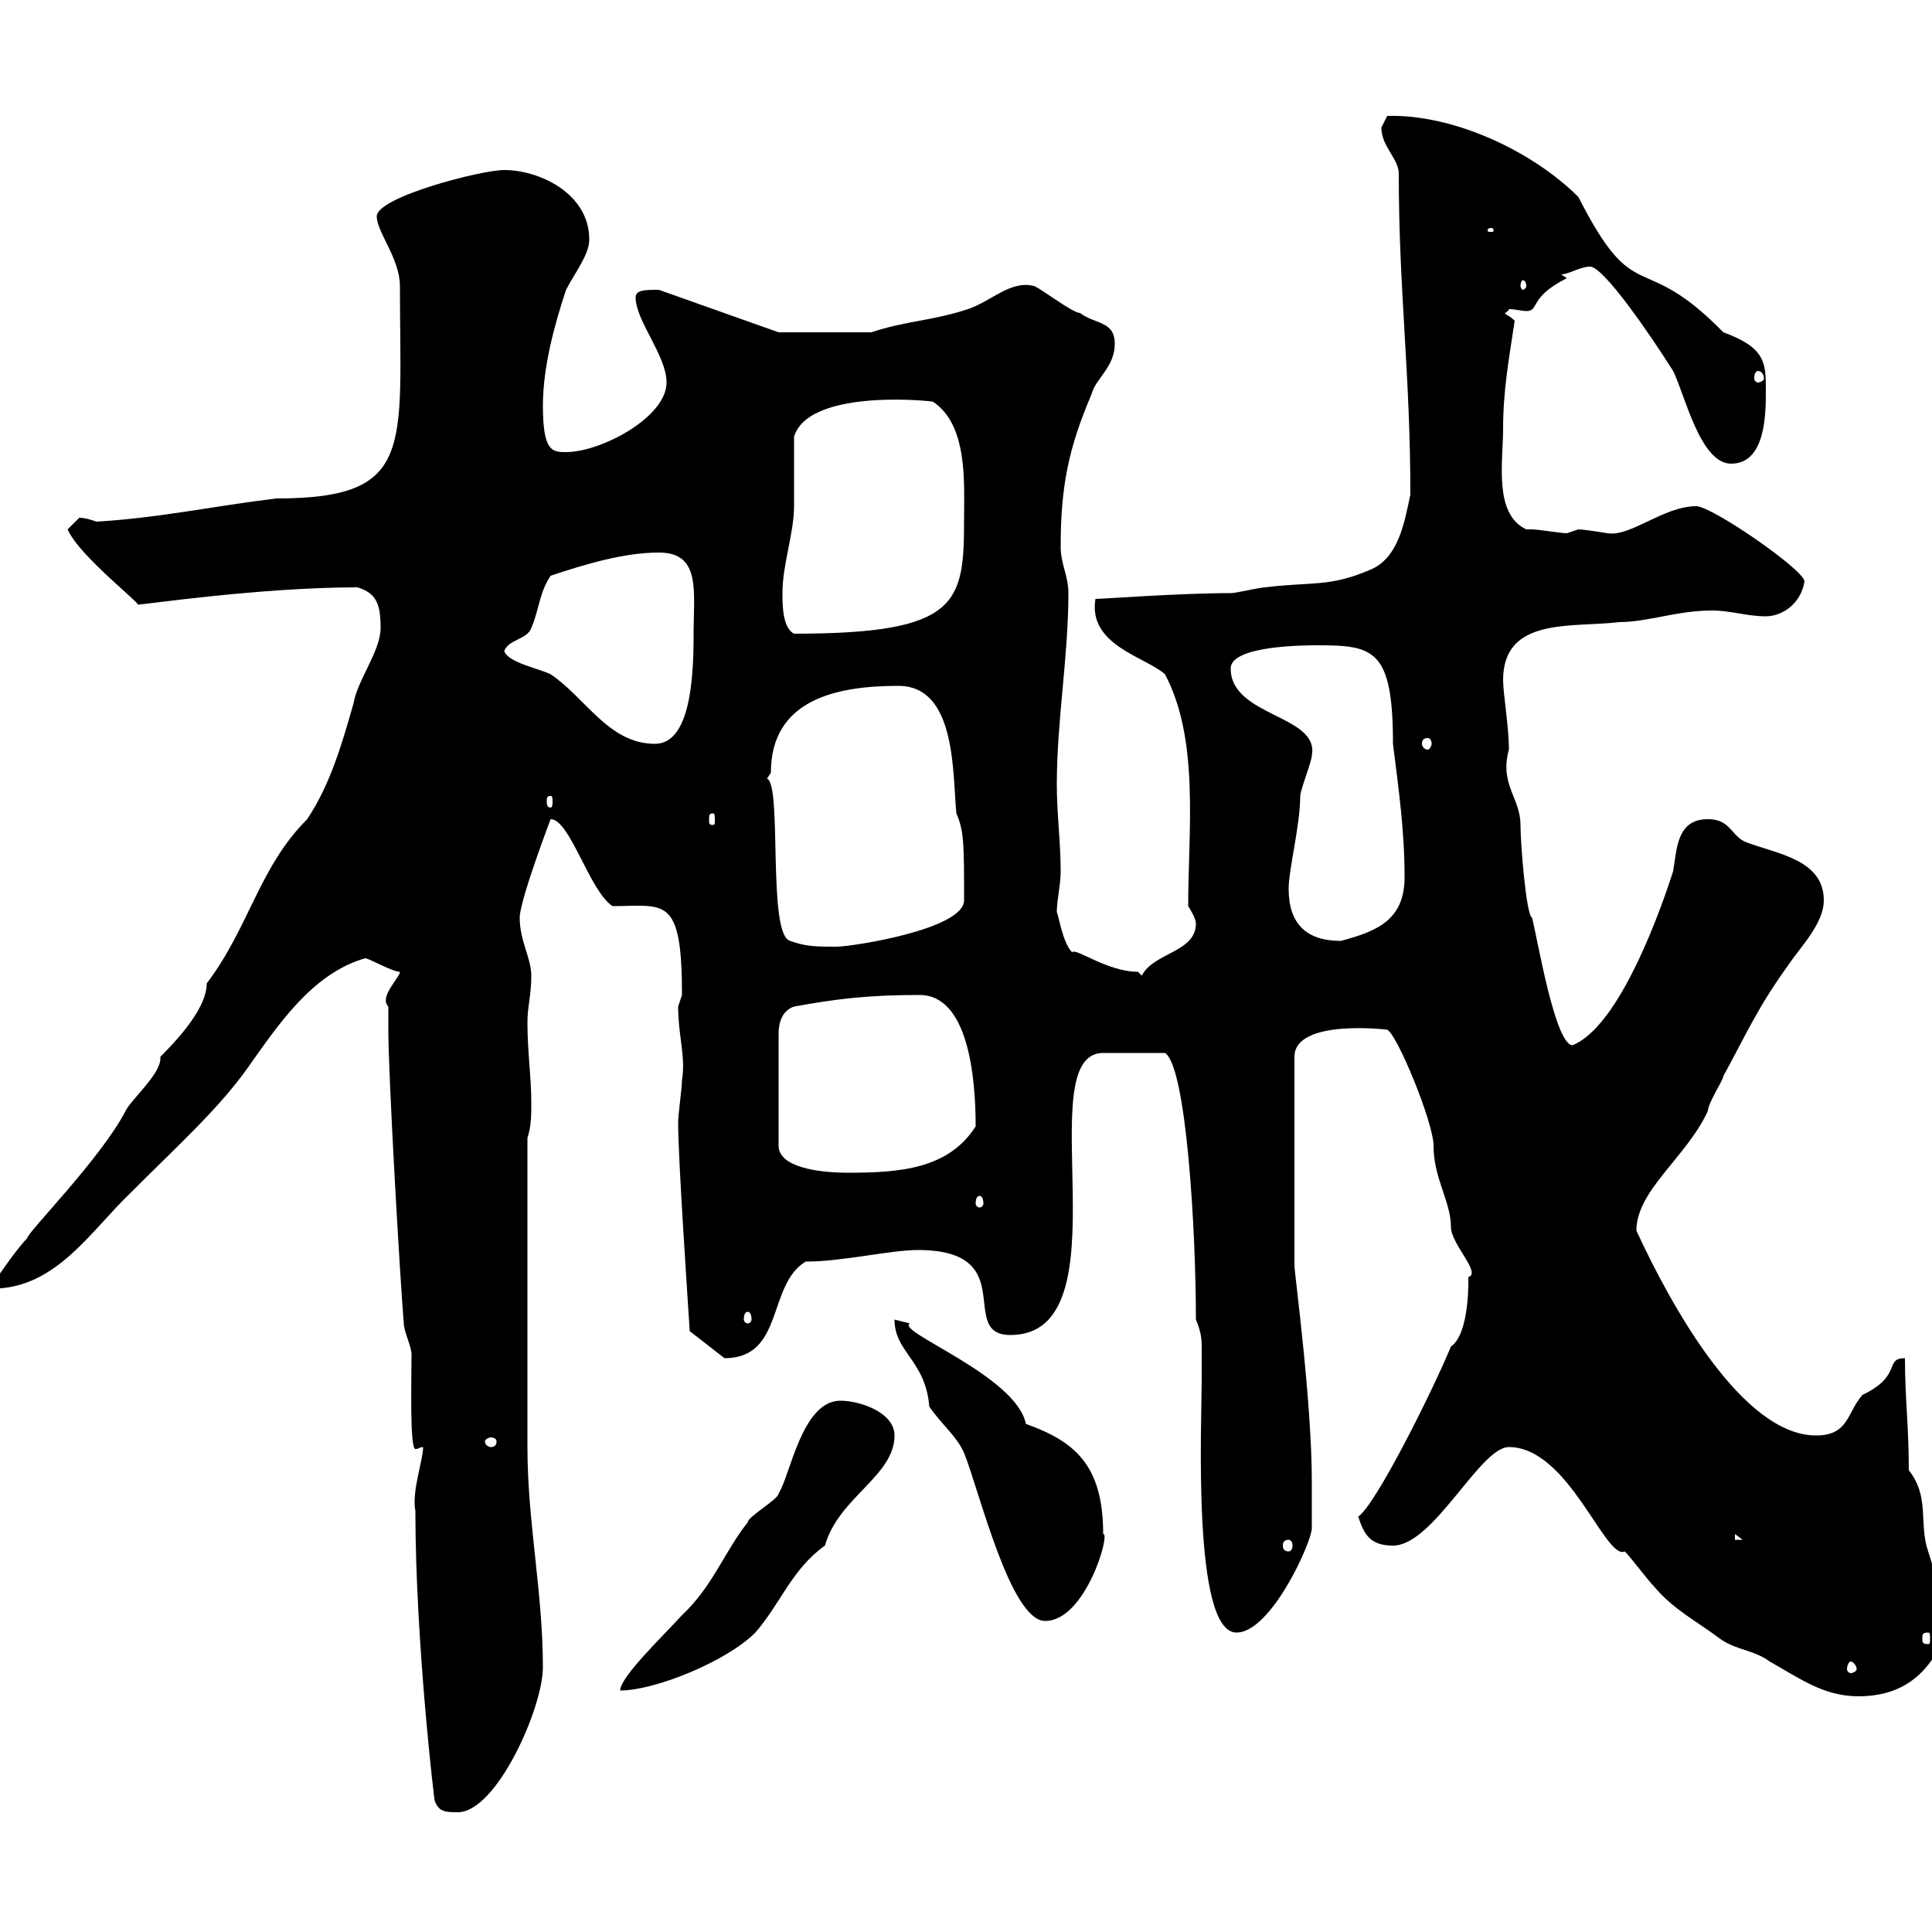 <svg xmlns="http://www.w3.org/2000/svg" xmlns:xlink="http://www.w3.org/1999/xlink" width="300" height="300"><path d="M67.50 279.60C68.10 281.40 69.30 281.40 71.10 281.40C77.10 281.40 84.30 265.20 84.30 258.90C84.30 247.20 81.90 236.40 81.90 224.70L81.90 176.70C82.50 174.90 82.50 173.10 82.50 171.30C82.50 167.10 81.90 163.50 81.90 158.70C81.90 156.30 82.50 154.50 82.50 151.50C82.50 148.80 80.70 146.10 80.70 142.50C80.70 139.80 85.50 127.20 85.50 127.20C88.50 127.20 91.50 138.30 95.10 140.70C103.20 140.70 105.90 138.90 105.90 154.50C105.90 154.50 105.30 156.30 105.30 156.30C105.30 160.80 106.50 164.10 105.90 167.70C105.90 168.90 105.30 173.10 105.30 174.30C105.30 180 106.80 201.90 107.10 206.70L112.50 210.90C121.80 210.90 119.10 199.50 125.10 195.90C130.80 195.90 138.30 194.10 142.50 194.10C158.70 194.10 148.50 207.30 156.90 207.30C175.20 207.30 159.60 163.50 171.30 163.50C172.50 163.50 177 163.50 180.90 163.50C184.20 165.60 185.70 190.80 185.70 204.90C186.60 207 186.60 208.20 186.60 209.40C186.60 210.60 186.60 211.80 186.60 213.90C186.60 221.10 185.10 253.50 192 253.50C197.40 253.50 203.70 239.40 203.70 237.30C203.70 237.30 203.70 233.70 203.70 230.10C203.70 217.50 201 197.70 201 196.50L201 164.10C201 158.10 215.70 159.90 215.40 159.90C216.90 160.50 222.60 174.30 222.60 177.90C222.60 183 225.30 186.60 225.30 190.50C225.30 193.20 230.10 197.70 228 198.30C228 198.30 228.30 207 225.30 209.10C222.30 216.30 213.60 233.70 210.90 235.50C211.80 238.20 212.70 240 216.30 240C222.60 240 229.80 224.70 234.30 224.70C243.60 224.70 249.30 242.40 252.30 240.90C253.20 241.80 255.90 245.40 256.80 246.30C259.80 249.90 263.40 251.70 267 254.40C269.40 256.20 272.40 256.20 274.80 258C279.60 260.70 283.20 263.40 288.60 263.40C294.60 263.40 299.10 260.70 301.80 254.40C301.80 254.40 301.20 253.50 301.20 253.50C301.20 253.50 301.80 251.70 301.80 251.70C301.80 247.80 299.10 240 299.40 240.90C297.90 236.40 299.70 232.50 296.40 228.30C296.40 221.40 295.80 217.20 295.80 210.90C292.50 210.90 295.50 213.60 289.20 216.60C286.80 219.30 287.10 222.90 282 222.90C270.60 222.90 259.50 202.80 254.10 191.10C254.10 184.80 261.90 179.70 265.20 172.50C265.20 171.30 267.60 167.70 267.60 167.10C271.20 160.50 273 156.30 277.80 149.70C279.60 147 283.20 143.40 283.20 139.80C283.20 133.50 276 132.60 271.20 130.80C268.80 129.90 268.80 127.20 265.20 127.20C260.40 127.20 260.40 131.70 259.80 135.30C256.80 144.60 250.80 159.60 244.20 162.30C241.50 162.30 238.80 146.10 237.90 142.50C237 142.20 236.10 131.10 236.10 128.10C236.10 123.90 232.80 121.80 234.30 116.40C234.30 112.80 233.40 107.70 233.40 105.60C233.40 95.70 244.20 97.50 251.40 96.60C255.90 96.60 260.40 94.80 265.80 94.80C268.80 94.80 271.20 95.70 274.20 95.70C276.60 95.70 279.60 93.90 280.20 90.30C280.20 88.50 265.80 78.60 263.40 78.60C258.30 78.60 253.20 83.40 249.60 82.80C247.80 82.50 245.70 82.20 245.10 82.20C245.10 82.20 243.30 82.80 243.30 82.80C242.40 82.80 238.80 82.20 237.90 82.20C237.90 82.20 237 82.20 237 82.20C231.90 79.80 233.40 71.70 233.40 66.60C233.40 60.60 234.30 55.80 235.20 49.80C234.30 48.90 233.70 48.90 233.70 48.60C233.70 48.60 234.30 48.30 234.30 48C235.20 48 236.40 48.30 237 48.30C239.10 48.30 237.30 46.20 243.30 43.20L242.40 42.60C243.60 42.60 245.40 41.40 246.90 41.40C249 41.40 256.20 51.90 259.80 57.60C261.60 61.20 264 72 268.80 72C274.20 72 274.20 64.20 274.20 60.60C274.20 56.40 274.20 54 267.60 51.60C254.70 38.40 254.10 48.30 245.10 30.60C237.90 23.40 225.60 17.70 215.40 18C215.40 18 214.50 19.80 214.50 19.80C214.50 22.80 217.20 24.60 217.20 27C217.20 45.30 219 57.90 219 76.80C218.10 81 217.20 86.70 212.70 88.50C206.40 91.20 203.70 90.30 196.50 91.20C195.60 91.20 192 92.10 191.10 92.10C183 92.10 171.30 93 170.10 93C168.90 100.20 177.90 102 180.90 104.70C186.30 114.90 184.50 129 184.50 140.70C184.50 140.70 185.70 142.50 185.70 143.40C185.70 147.90 179.10 147.90 177.30 151.50C177.30 151.50 176.70 150.90 176.70 150.90C171.90 150.90 166.80 147 166.50 147.90C165 146.40 164.40 142.20 164.10 141.60C164.10 139.80 164.70 137.40 164.70 135.30C164.70 130.80 164.10 126.30 164.10 121.80C164.10 111.90 165.90 102 165.90 92.10C165.90 89.40 164.70 87.60 164.70 84.90C164.70 75.60 165.90 69.60 169.50 61.20C170.10 58.80 173.10 57 173.10 53.40C173.10 49.80 170.10 50.40 167.70 48.60C166.50 48.60 161.10 44.40 160.50 44.40C156.90 43.50 153.90 46.80 150.30 48C144.90 49.80 140.70 49.80 135.30 51.60L120.90 51.60L102.30 45C100.20 45 98.70 45 98.70 46.20C98.70 49.80 103.50 55.20 103.50 59.40C103.50 64.80 93.30 70.20 87.90 70.20C85.80 70.20 84.30 70.20 84.30 63C84.30 57 86.10 50.40 87.90 45C89.10 42.60 91.50 39.60 91.50 37.20C91.50 30 83.70 26.40 78.30 26.40C74.70 26.40 58.50 30.60 58.50 33.60C58.50 36 62.10 40.20 62.10 44.40C62.10 69.60 64.50 77.40 42.90 77.40C33 78.60 24.90 80.40 15 81C14.10 80.70 13.20 80.40 12.30 80.40C12.30 80.40 10.50 82.20 10.50 82.20C12.30 86.40 22.50 94.20 21.30 93.90C22.20 93.90 40.50 91.20 55.50 91.20C58.50 92.10 59.10 93.90 59.10 97.50C59.10 101.10 55.50 105.60 54.90 109.20C53.10 115.50 51.30 121.80 47.70 127.20C40.20 134.70 38.70 144 32.10 152.70C32.10 156.30 28.20 160.80 24.90 164.10C24.90 164.10 24.90 164.40 24.90 164.40C24.90 166.80 20.40 170.70 19.50 172.50C15.60 180 4.20 191.40 4.20 192.30C2.40 194.10-1.20 199.50-1.20 199.50L-1.20 200.10C8.70 200.10 14.10 191.10 20.40 185.10C27.90 177.60 33.90 172.20 38.40 165.90C42.90 159.60 48.30 151.20 56.70 148.80C57.30 148.80 60.90 150.90 62.10 150.90C62.10 151.80 58.80 154.80 60.30 156.30C60.30 156.90 60.30 159.90 60.30 159.90C60.30 167.10 62.10 198.30 62.70 205.50C62.70 206.70 63.90 209.10 63.90 210.30C63.90 213.90 63.60 225 64.50 225C65.10 225 65.10 224.70 65.70 224.70C65.70 226.80 63.90 231.60 64.50 234.60C64.50 255 67.50 280.20 67.50 279.60ZM130.50 217.50C124.50 217.50 122.70 229.20 120.90 231.90C120.90 232.80 116.10 235.50 116.10 236.40C112.50 240.90 110.70 246.30 105.90 250.80C102.90 254.10 96.30 260.40 96.30 262.50C101.70 262.50 112.80 258 117.30 253.50C121.20 249 123 243.60 128.10 240C130.20 232.50 138.90 229.20 138.90 222.90C138.90 219.30 133.50 217.50 130.50 217.50ZM287.40 258C287.70 258 288.30 258.60 288.30 259.20C288.30 259.50 287.70 259.80 287.40 259.80C287.10 259.80 286.80 259.50 286.80 259.20C286.80 258.60 287.10 258 287.40 258ZM299.40 253.50C299.70 253.50 299.70 253.80 299.70 254.40C299.70 255 299.70 255.30 299.40 255.30C298.50 255.30 298.50 255 298.50 254.40C298.50 253.80 298.50 253.50 299.40 253.50ZM138.90 204.90C138.90 210 143.70 211.20 144.30 218.40C146.10 221.10 148.50 222.90 149.70 225.60C152.10 231.60 156.90 251.70 162.30 251.70C168.60 251.70 172.50 237.90 171.30 238.20C171.30 227.40 166.80 223.80 159.30 221.10C157.80 213.60 138.90 206.70 141.30 205.50C141.30 205.50 138.90 204.90 138.90 204.90ZM200.10 239.10C200.40 239.10 200.70 239.40 200.70 240C200.70 240.60 200.40 240.90 200.10 240.90C199.50 240.90 199.20 240.60 199.20 240C199.20 239.40 199.50 239.10 200.10 239.10ZM269.40 238.20L270.60 239.10L269.40 239.10ZM77.10 223.80C77.10 224.40 76.80 224.70 76.20 224.70C75.90 224.70 75.30 224.40 75.30 223.80C75.30 223.50 75.90 223.20 76.20 223.20C76.80 223.20 77.10 223.50 77.10 223.80ZM116.10 203.70C116.40 203.70 116.70 204 116.70 204.90C116.70 205.20 116.40 205.50 116.10 205.50C115.80 205.50 115.50 205.20 115.50 204.90C115.50 204 115.80 203.70 116.10 203.70ZM152.10 185.70C152.40 185.70 152.70 186 152.70 186.90C152.70 187.20 152.40 187.50 152.10 187.50C151.80 187.50 151.50 187.20 151.50 186.90C151.50 186 151.80 185.70 152.10 185.70ZM123.30 156.30C129.90 155.10 134.70 154.50 142.80 154.50C150.30 154.50 151.50 167.10 151.50 174.90C147.30 181.50 139.80 182.10 131.70 182.10C126.90 182.10 120.90 181.20 120.90 177.90L120.90 160.50C120.90 158.70 121.50 156.90 123.30 156.30ZM119.10 120.90L119.70 120C119.70 108.60 129.90 106.50 139.50 106.50C148.50 106.50 147.90 120 148.50 126.30C149.70 129 149.70 131.10 149.70 139.80C149.70 144.30 132.30 147 129.90 147C126.90 147 125.10 147 122.70 146.10C119.10 145.20 121.50 121.80 119.10 120.90ZM200.10 138C200.10 135 201.90 128.10 201.90 123.60C201.90 122.70 203.70 118.20 203.70 117.30C204.90 111 191.10 111.30 191.10 103.80C191.10 100.20 202.80 100.20 204.60 100.20C213.30 100.20 216.30 100.80 216.30 115.50C217.20 122.70 218.10 129 218.10 136.20C218.10 142.80 213.90 144.60 208.20 146.10C202.80 146.10 200.10 143.40 200.10 138ZM110.70 126.30C111 126.30 111 126.60 111 127.50C111 127.80 111 128.10 110.70 128.10C110.10 128.10 110.10 127.80 110.10 127.50C110.10 126.60 110.10 126.30 110.70 126.30ZM85.50 123.60C85.80 123.60 85.80 123.90 85.80 124.50C85.80 124.80 85.80 125.40 85.50 125.40C84.90 125.40 84.90 124.80 84.90 124.50C84.90 123.90 84.90 123.60 85.50 123.60ZM78.30 101.10C78.90 99.30 81.90 99.30 82.50 97.50C83.70 94.80 83.70 92.10 85.50 89.40C90.90 87.60 96.90 85.80 102.30 85.80C108.90 85.80 107.70 91.80 107.70 98.70C107.70 105.60 107.10 115.50 101.70 115.50C94.50 115.50 90.90 108.30 85.50 104.70C83.70 103.80 78.90 102.90 78.30 101.10ZM221.70 114.60C222 114.60 222.30 114.90 222.30 115.50C222.30 115.80 222 116.40 221.70 116.40C221.10 116.40 220.80 115.80 220.80 115.50C220.80 114.90 221.10 114.60 221.70 114.60ZM121.50 92.10C121.50 87.60 123.30 82.80 123.30 78.60C123.30 76.80 123.30 69.60 123.30 67.80C125.70 60 146.10 62.40 144.90 62.40C150.30 66 149.70 75 149.70 80.40C149.70 93.60 149.10 98.40 123.30 98.40C121.50 97.50 121.50 93.90 121.50 92.10ZM273 57.60C273.30 57.60 273.90 57.90 273.90 58.80C273.90 59.10 273.30 59.40 273 59.40C272.70 59.40 272.40 59.10 272.40 58.80C272.40 57.90 272.70 57.60 273 57.60ZM237 44.40C237 44.70 236.70 45 236.40 45C236.40 45 236.10 44.70 236.10 44.40C236.10 43.80 236.40 43.50 236.40 43.50C236.70 43.50 237 43.80 237 44.40ZM231.60 35.40C231.90 35.40 231.90 35.70 231.90 35.70C231.90 36 231.90 36 231.60 36C231 36 231 36 231 35.70C231 35.70 231 35.40 231.60 35.40Z"/></svg>